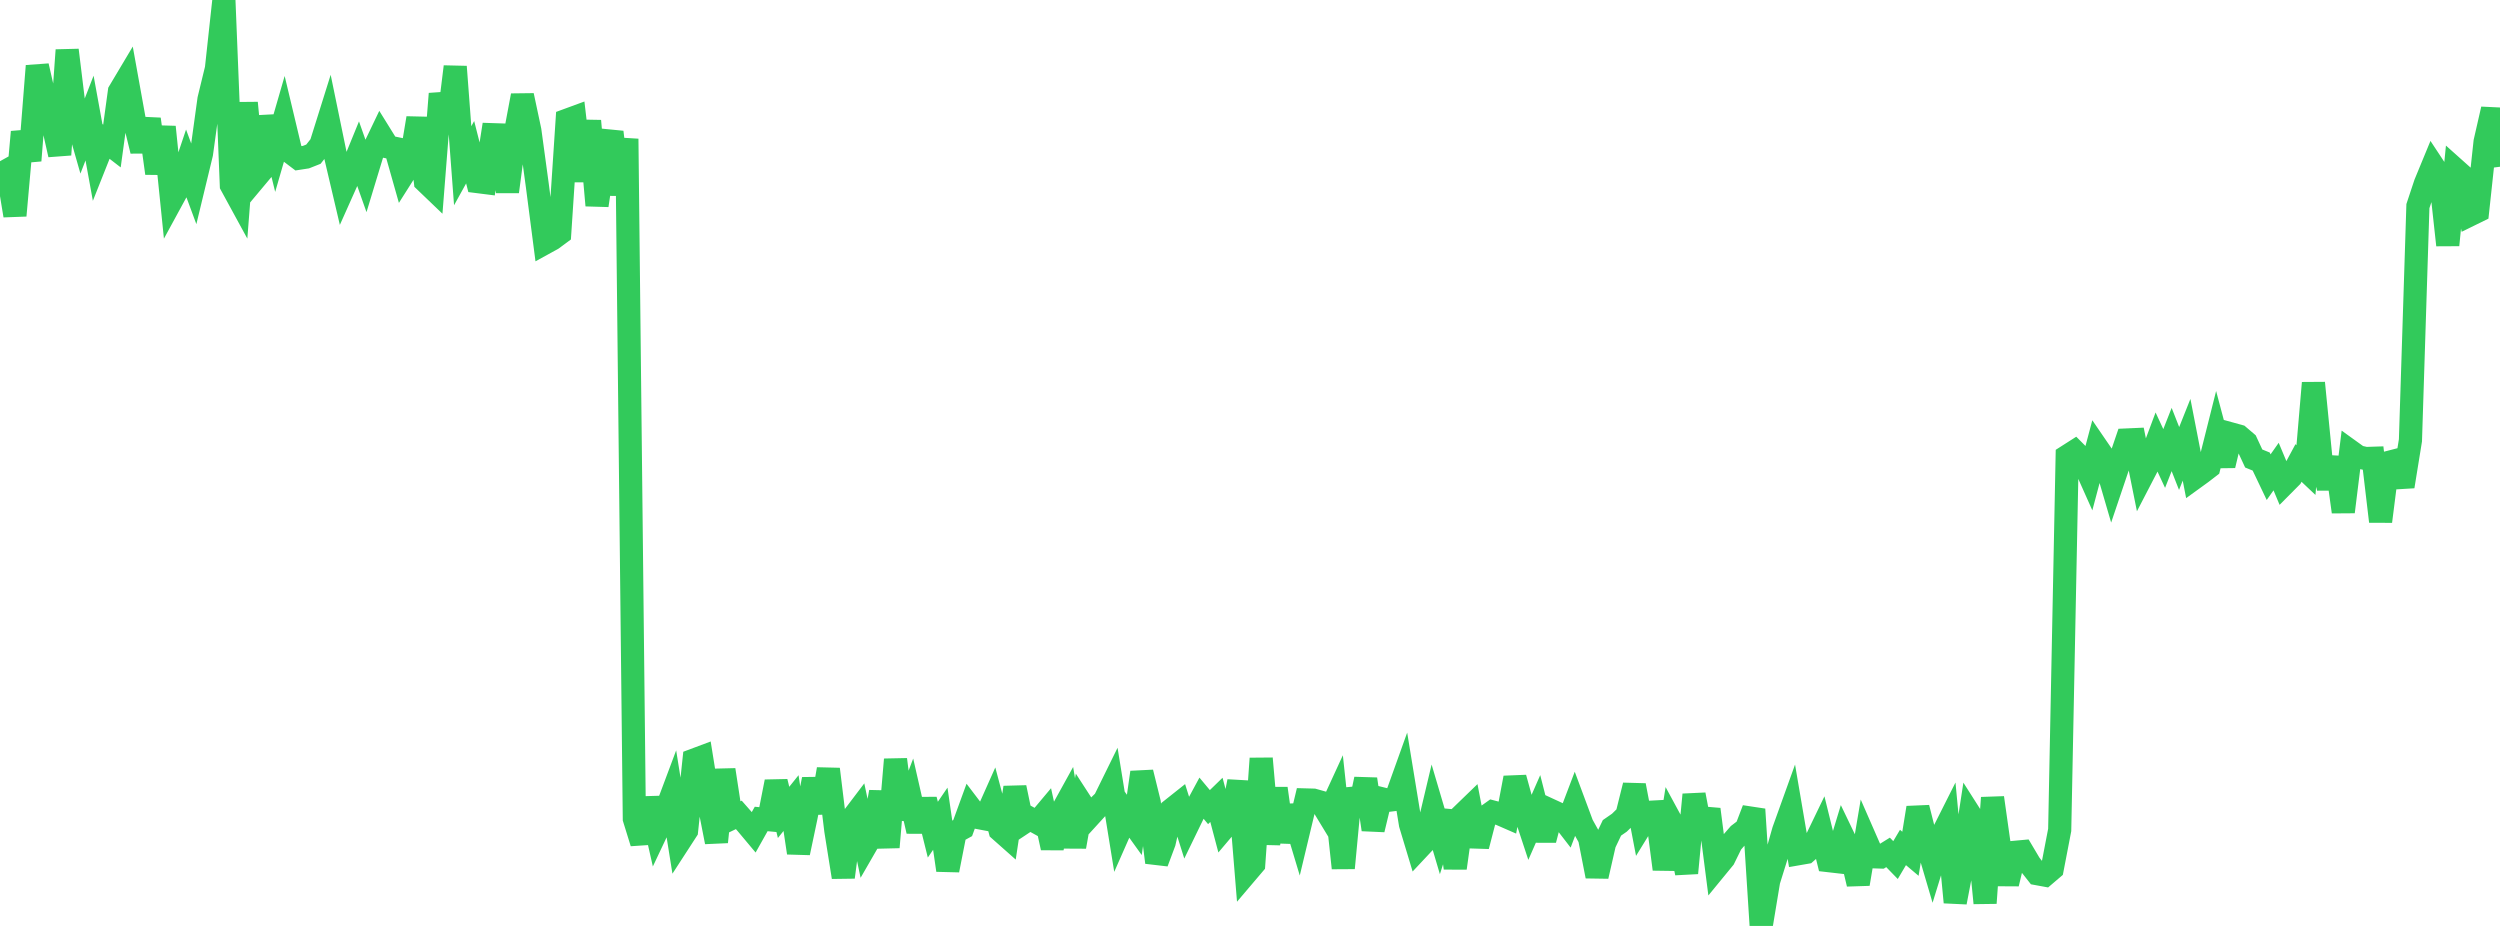<?xml version="1.0" standalone="no"?>
<!DOCTYPE svg PUBLIC "-//W3C//DTD SVG 1.1//EN" "http://www.w3.org/Graphics/SVG/1.1/DTD/svg11.dtd">

<svg width="135" height="50" viewBox="0 0 135 50" preserveAspectRatio="none" 
  xmlns="http://www.w3.org/2000/svg"
  xmlns:xlink="http://www.w3.org/1999/xlink">


<polyline points="0.0, 9.42 0.403, 9.196 0.806, 11.639 1.209, 7.126 1.612, 8.669 2.015, 3.561 2.418, 5.33 2.821, 6.565 3.224, 8.353 3.627, 2.707 4.03, 6.004 4.433, 7.414 4.836, 6.376 5.239, 8.588 5.642, 7.574 6.045, 7.885 6.448, 4.945 6.851, 4.269 7.254, 6.502 7.657, 8.148 8.06, 6.436 8.463, 9.356 8.866, 6.857 9.269, 10.814 9.672, 10.074 10.075, 8.874 10.478, 9.963 10.881, 8.294 11.284, 5.365 11.687, 3.708 12.09, 0.0 12.493, 9.998 12.896, 10.737 13.299, 5.557 13.701, 9.728 14.104, 9.247 14.507, 6.303 14.91, 7.944 15.313, 6.552 15.716, 8.242 16.119, 8.547 16.522, 8.485 16.925, 8.326 17.328, 7.813 17.731, 6.528 18.134, 8.486 18.537, 10.2 18.94, 9.298 19.343, 8.312 19.746, 9.453 20.149, 8.126 20.552, 7.285 20.955, 7.934 21.358, 8.017 21.761, 9.44 22.164, 8.804 22.567, 6.378 22.97, 9.792 23.373, 10.178 23.776, 5.065 24.179, 6.876 24.582, 3.602 24.985, 8.949 25.388, 8.22 25.791, 9.806 26.194, 9.857 26.597, 7.273 27.0, 7.286 27.403, 10.35 27.806, 7.308 28.209, 5.159 28.612, 7.051 29.015, 10.013 29.418, 13.122 29.821, 12.9 30.224, 12.602 30.627, 6.489 31.03, 6.341 31.433, 9.771 31.836, 6.53 32.239, 11.091 32.642, 8.37 33.045, 7.135 33.448, 10.503 33.851, 7.496 34.254, 44.211 34.657, 45.512 35.06, 43.107 35.463, 44.884 35.866, 44.031 36.269, 42.954 36.672, 45.474 37.075, 44.852 37.478, 41.044 37.881, 40.893 38.284, 43.405 38.687, 45.466 39.09, 41.573 39.493, 44.197 39.896, 44.004 40.299, 44.462 40.701, 44.942 41.104, 44.224 41.507, 44.262 41.91, 42.213 42.313, 43.87 42.716, 43.367 43.119, 46.051 43.522, 44.139 43.925, 42.081 44.328, 43.876 44.731, 41.536 45.134, 44.843 45.537, 47.366 45.94, 44.301 46.343, 43.77 46.746, 45.674 47.149, 44.975 47.552, 42.769 47.955, 45.749 48.358, 41.013 48.761, 44.184 49.164, 43.119 49.567, 44.884 49.97, 43.177 50.373, 44.802 50.776, 44.211 51.179, 46.989 51.582, 44.938 51.985, 44.716 52.388, 43.611 52.791, 44.141 53.194, 44.217 53.597, 43.313 54.0, 44.83 54.403, 45.187 54.806, 42.527 55.209, 44.463 55.612, 44.196 56.015, 44.419 56.418, 43.939 56.821, 45.78 57.224, 44.023 57.627, 43.293 58.03, 45.722 58.433, 43.448 58.836, 44.07 59.239, 43.628 59.642, 43.233 60.045, 42.413 60.448, 44.898 60.851, 43.984 61.254, 44.545 61.657, 41.71 62.06, 43.345 62.463, 46.569 62.866, 45.491 63.269, 43.717 63.672, 43.397 64.075, 44.676 64.478, 43.846 64.881, 43.1 65.284, 43.584 65.687, 43.192 66.09, 44.715 66.493, 44.239 66.896, 42.199 67.299, 47.139 67.701, 46.666 68.104, 40.959 68.507, 45.566 68.91, 42.577 69.313, 45.451 69.716, 43.541 70.119, 44.881 70.522, 43.197 70.925, 43.208 71.328, 43.321 71.731, 43.984 72.134, 43.107 72.537, 46.874 72.94, 42.606 73.343, 43.984 73.746, 42.074 74.149, 44.795 74.552, 43.118 74.955, 43.217 75.358, 43.168 75.761, 42.044 76.164, 44.507 76.567, 45.843 76.97, 45.413 77.373, 43.713 77.776, 45.076 78.179, 43.809 78.582, 46.877 78.985, 43.985 79.388, 43.595 79.791, 45.691 80.194, 44.134 80.597, 43.846 81.0, 43.952 81.403, 44.128 81.806, 42.003 82.209, 43.47 82.612, 44.69 83.015, 43.771 83.418, 45.355 83.821, 43.798 84.224, 43.984 84.627, 44.506 85.03, 43.447 85.433, 44.53 85.836, 45.255 86.239, 47.315 86.642, 45.551 87.045, 44.704 87.448, 44.425 87.851, 44.03 88.254, 42.412 88.657, 44.519 89.06, 43.864 89.463, 43.842 89.866, 46.935 90.269, 44.418 90.672, 45.162 91.075, 47.143 91.478, 42.911 91.881, 45.025 92.284, 43.706 92.687, 46.839 93.09, 46.348 93.493, 45.527 93.896, 45.063 94.299, 44.756 94.701, 43.704 95.104, 50.0 95.507, 47.569 95.91, 46.277 96.313, 44.856 96.716, 43.735 97.119, 46.099 97.522, 46.029 97.925, 45.673 98.328, 44.837 98.731, 46.473 99.134, 46.519 99.537, 45.191 99.94, 46.029 100.343, 47.732 100.746, 45.345 101.149, 46.266 101.552, 46.279 101.955, 46.029 102.358, 46.444 102.761, 45.763 103.164, 46.104 103.567, 43.619 103.97, 45.214 104.373, 46.584 104.776, 45.277 105.179, 44.476 105.582, 48.723 105.985, 46.628 106.388, 44 106.791, 44.633 107.194, 48.765 107.597, 43.079 108.0, 45.933 108.403, 47.72 108.806, 46.025 109.209, 45.988 109.612, 46.667 110.015, 47.18 110.418, 47.254 110.821, 46.91 111.224, 44.817 111.627, 24.637 112.03, 24.38 112.433, 24.786 112.836, 25.689 113.239, 24.171 113.642, 24.759 114.045, 26.138 114.448, 24.944 114.851, 23.759 115.254, 23.741 115.657, 25.745 116.06, 24.968 116.463, 23.891 116.866, 24.759 117.269, 23.734 117.672, 24.759 118.075, 23.748 118.478, 25.819 118.881, 25.527 119.284, 25.217 119.687, 23.613 120.09, 25.131 120.493, 23.438 120.896, 23.549 121.299, 23.893 121.701, 24.759 122.104, 24.923 122.507, 25.767 122.91, 25.195 123.313, 26.158 123.716, 25.752 124.119, 25.002 124.522, 25.383 124.925, 20.68 125.328, 24.759 125.731, 26.344 126.134, 24.713 126.537, 27.64 126.94, 24.377 127.343, 24.667 127.746, 24.759 128.149, 24.746 128.552, 28.156 128.955, 24.98 129.358, 24.876 129.761, 26.267 130.164, 23.778 130.567, 11.129 130.97, 9.915 131.373, 8.938 131.776, 9.549 132.179, 13.233 132.582, 9.147 132.985, 9.507 133.388, 11.596 133.791, 11.398 134.194, 7.659 134.597, 5.895 135.0, 9.004" fill="none" stroke="#32ca5b" stroke-width="1.25"/>

</svg>